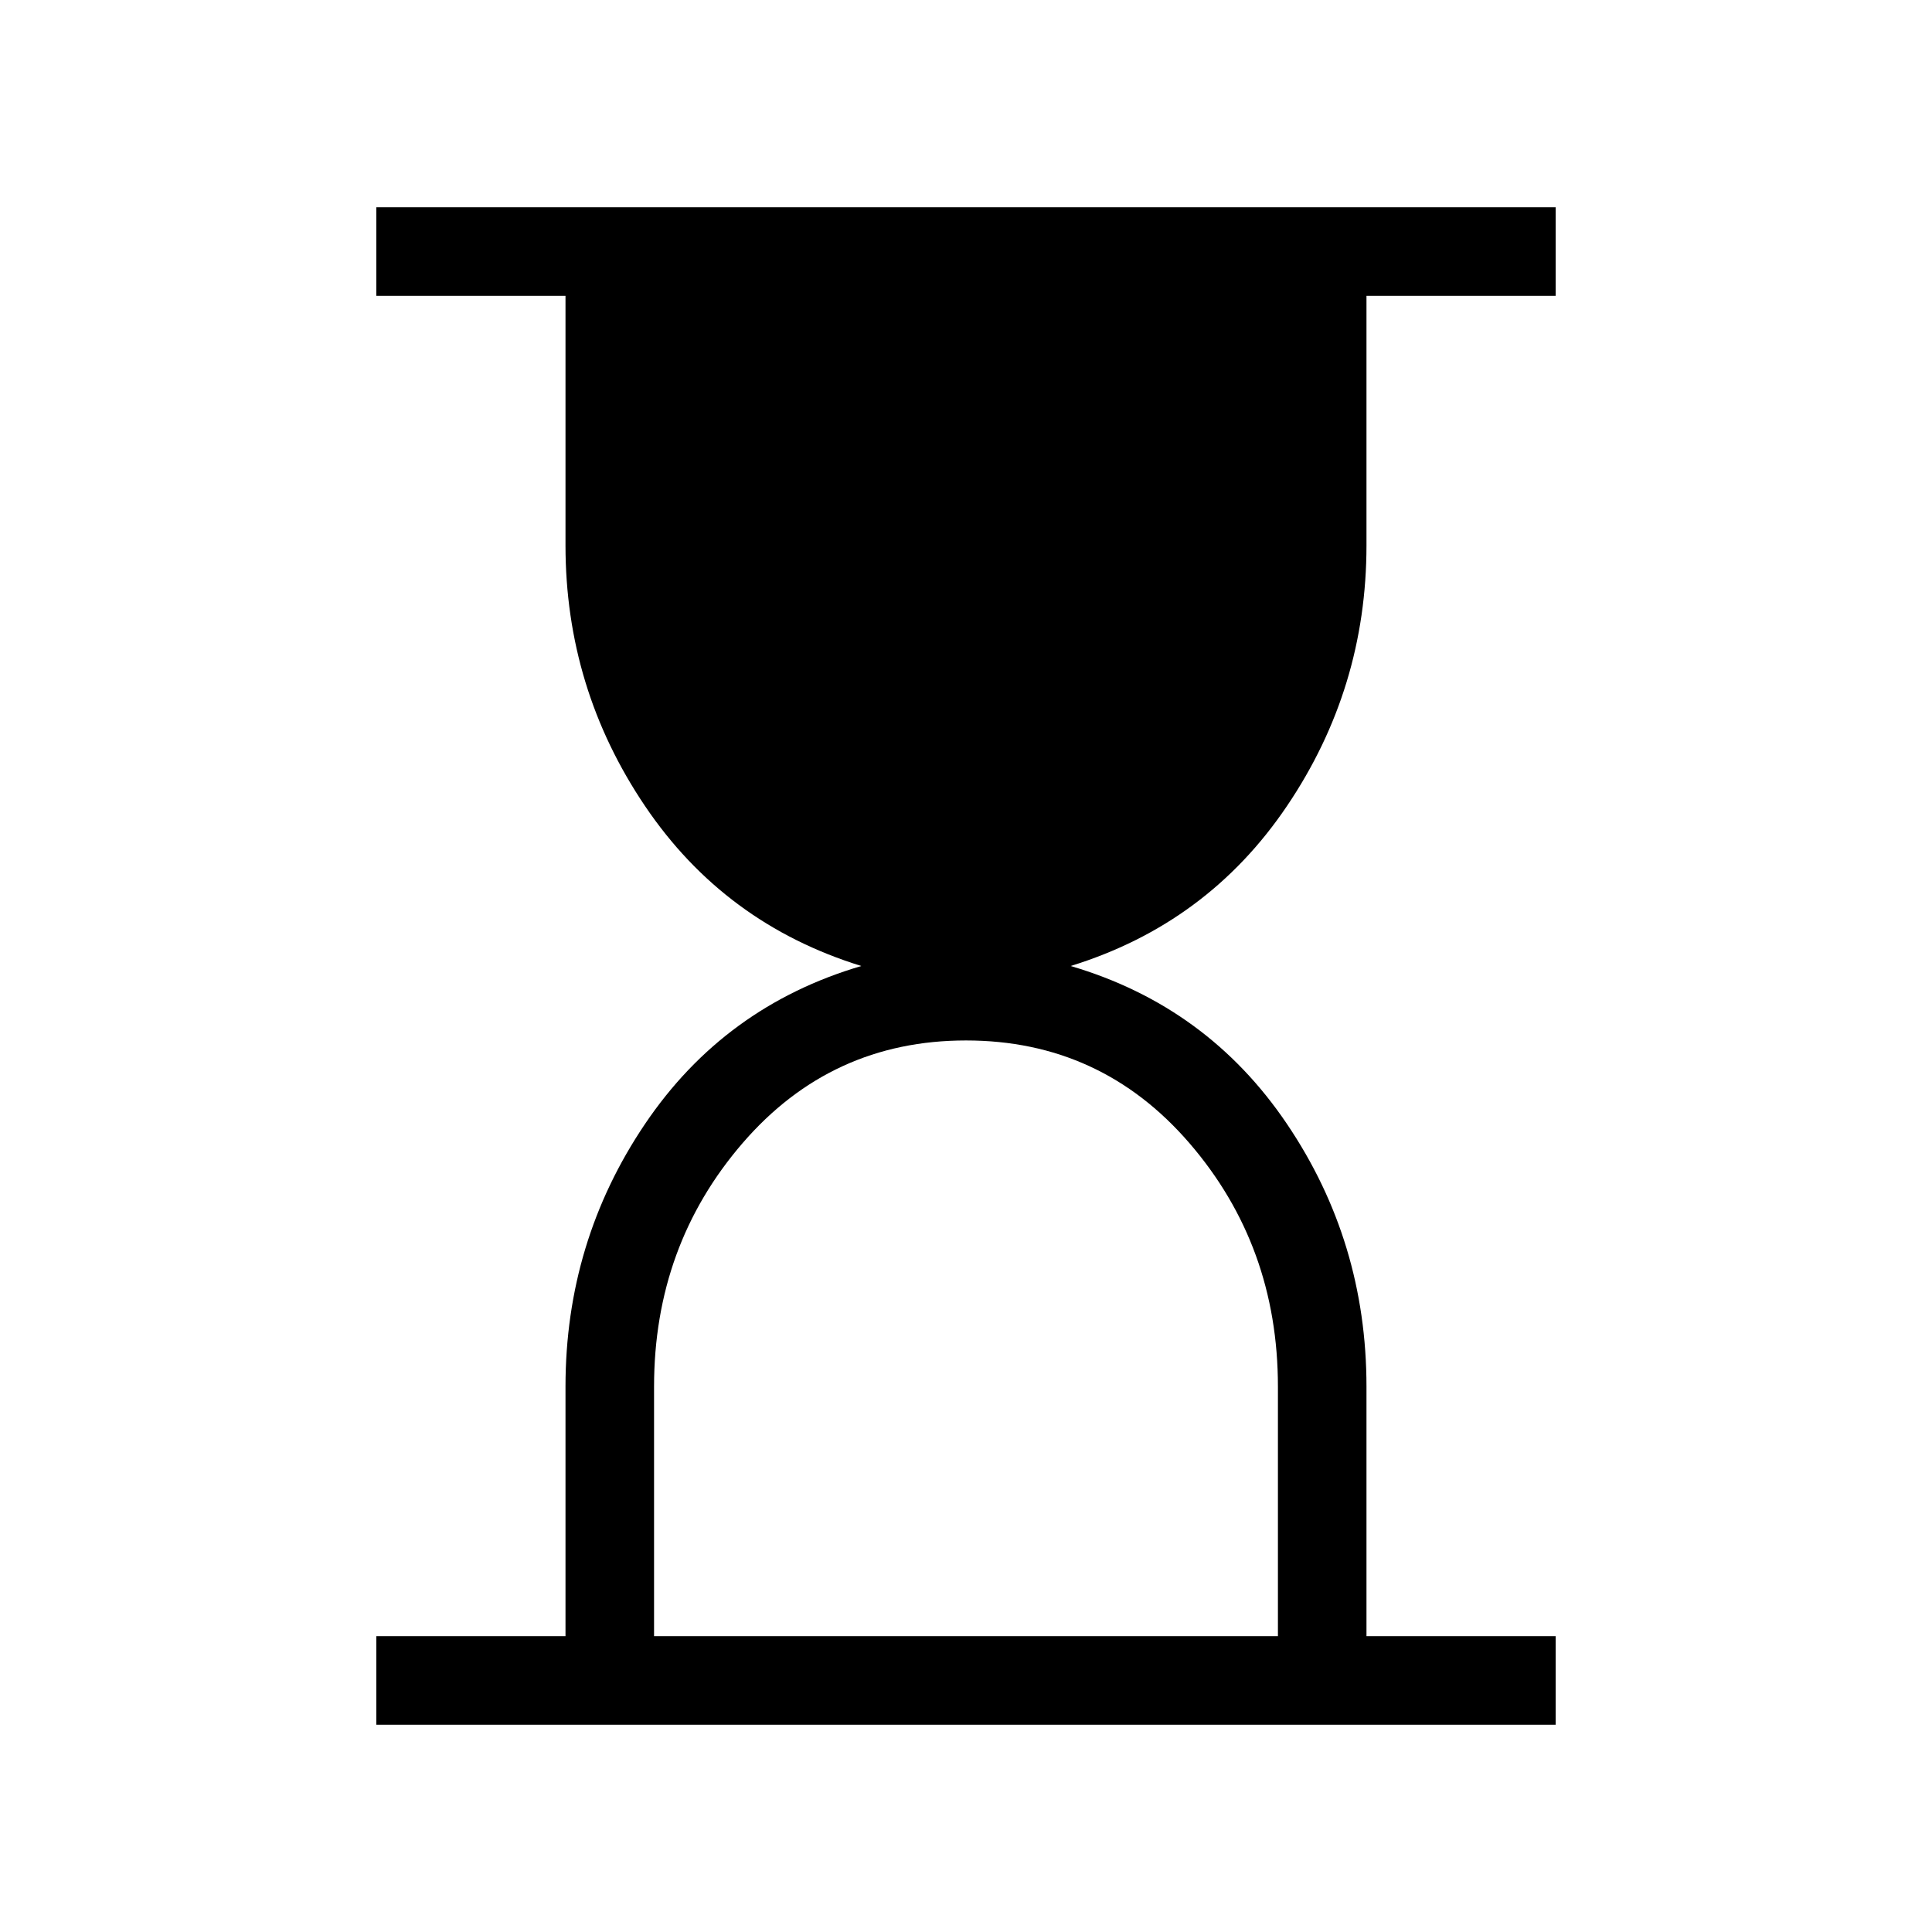 <svg xmlns="http://www.w3.org/2000/svg" width="80" height="80" viewBox="0 0 80 80" fill="none"><path d="M27.083 67.75H52.916V57.417C52.916 53.528 51.694 50.167 49.25 47.333C46.805 44.5 43.722 43.083 40 43.083C36.278 43.083 33.194 44.5 30.75 47.333C28.305 50.167 27.083 53.528 27.083 57.417V67.75ZM15.583 71.417V67.75H23.416V57.417C23.416 53.417 24.514 49.792 26.708 46.542C28.902 43.292 31.889 41.111 35.666 40C31.889 38.833 28.902 36.625 26.708 33.375C24.514 30.125 23.416 26.528 23.416 22.583V12.25H15.583V8.583H64.416V12.25H56.583V22.583C56.583 26.528 55.486 30.125 53.291 33.375C51.097 36.625 48.111 38.833 44.333 40C48.111 41.111 51.097 43.292 53.291 46.542C55.486 49.792 56.583 53.417 56.583 57.417V67.75H64.416V71.417H15.583Z" fill="black"></path></svg>